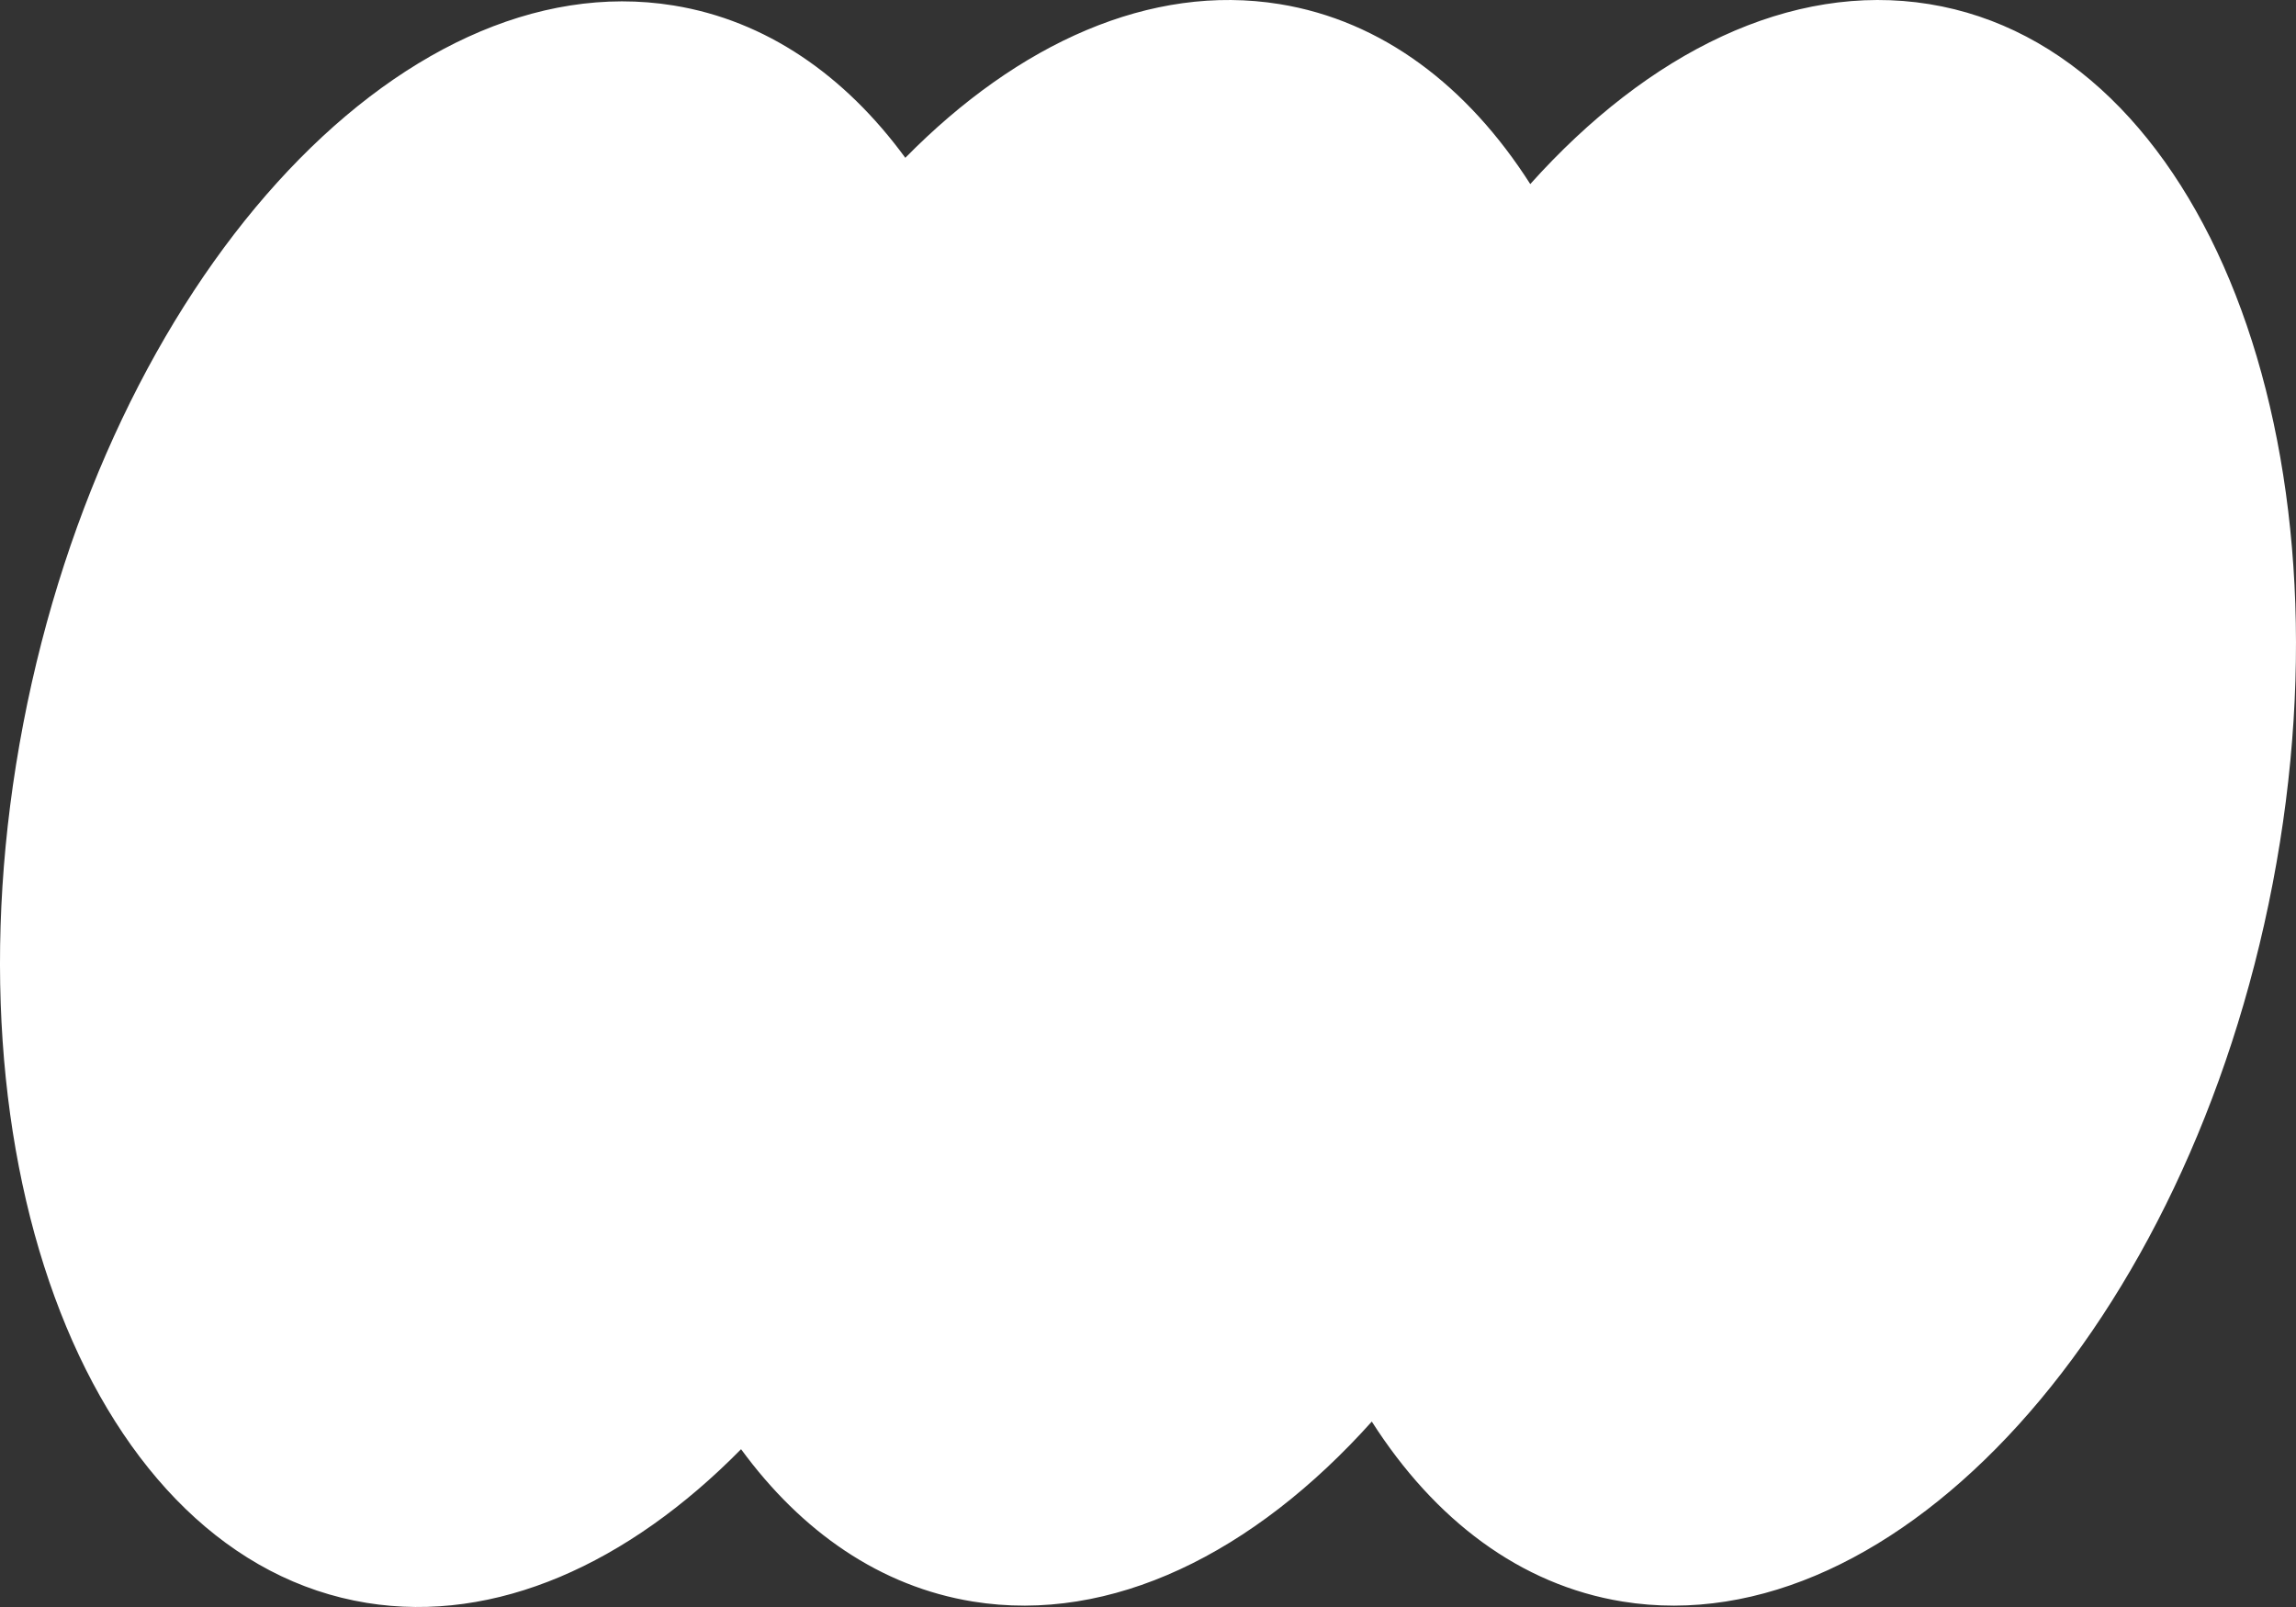<svg width="360" height="252" viewBox="0 0 360 252" fill="none" xmlns="http://www.w3.org/2000/svg">
<rect x="0" y="0" width="360" height="252" fill="#333333" stroke="none"/>
<path d="M215.091 222.922C196.56 243.6 174.22 254.654 152.545 251.143C138.046 248.794 125.693 240.228 116.196 227.254C98.469 245.262 77.704 254.626 57.516 251.356C14.487 244.386 -9.631 182.66 3.647 113.487C16.924 44.313 62.569 -6.112 105.598 0.857C120.097 3.206 132.45 11.772 141.947 24.746C159.674 6.738 180.439 -2.626 200.627 0.644C216.684 3.245 230.108 13.471 239.938 28.864C258.469 8.186 280.809 -2.867 302.484 0.644C345.513 7.614 369.631 69.34 356.353 138.513C343.076 207.687 297.431 258.112 254.402 251.143C238.345 248.542 224.921 238.315 215.091 222.922Z" fill="white"/>
</svg>
